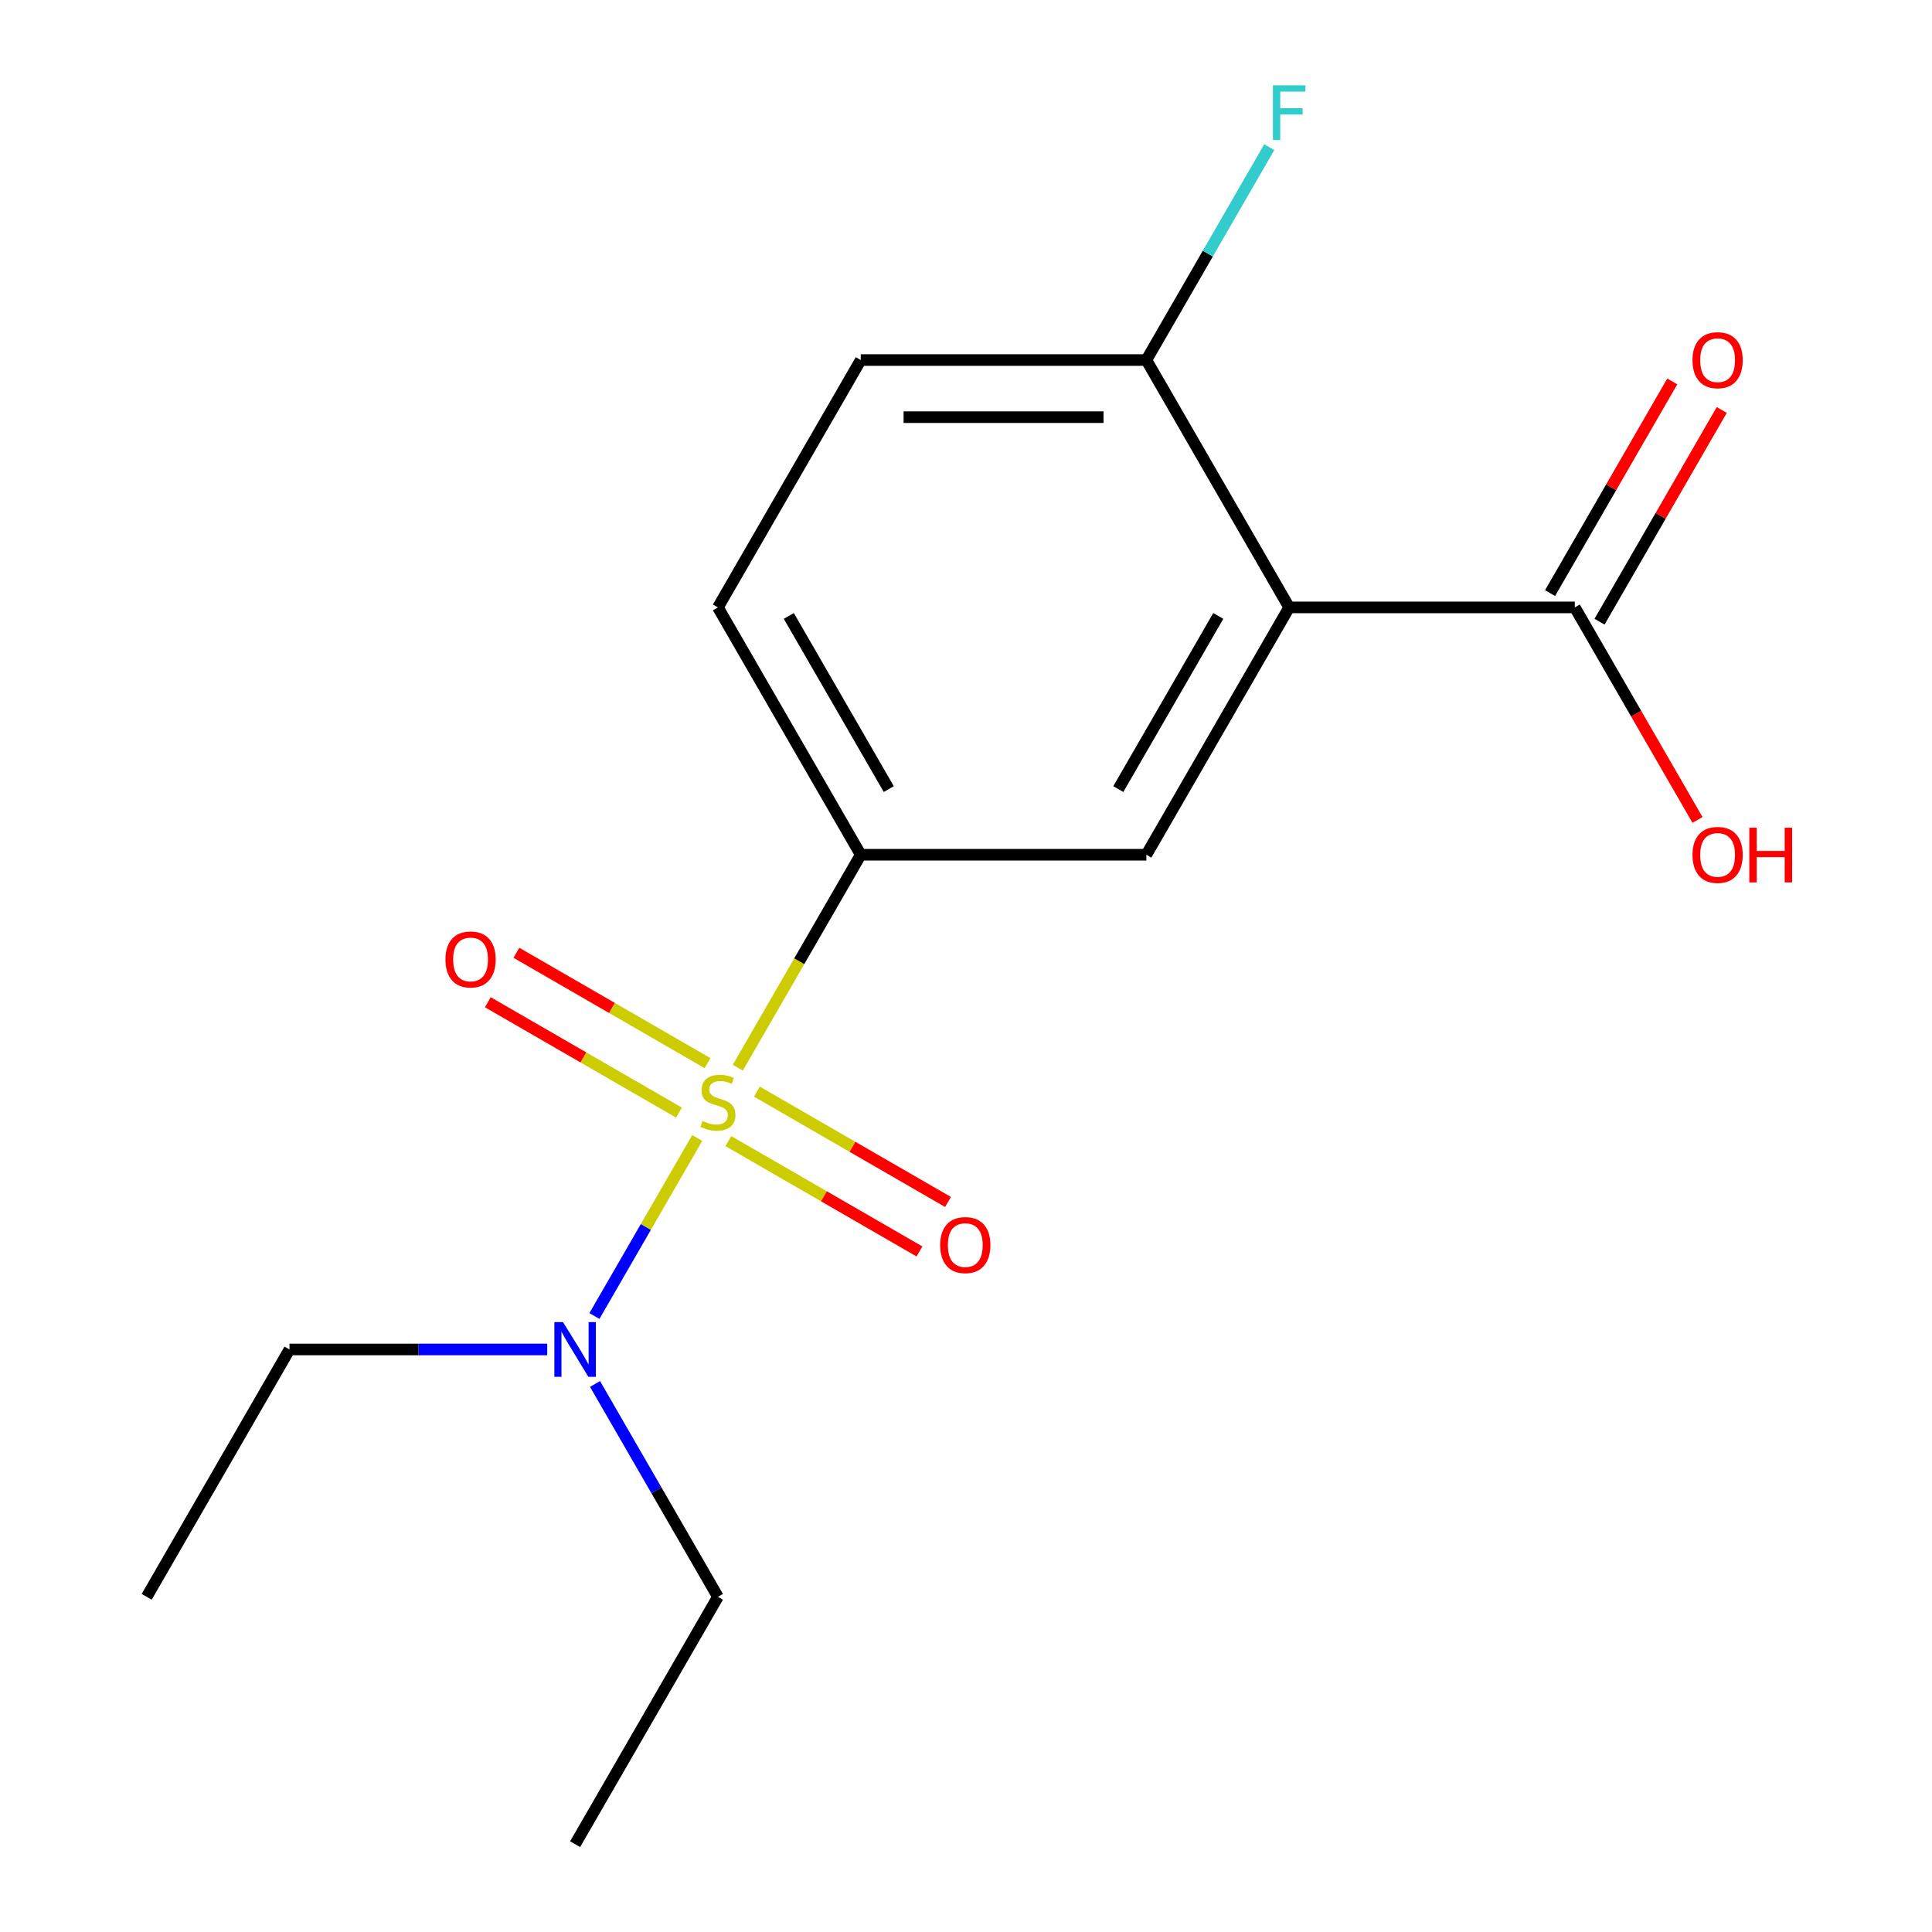 <?xml version='1.0' encoding='iso-8859-1'?>
<svg version='1.1' baseProfile='full'
              xmlns='http://www.w3.org/2000/svg'
                      xmlns:rdkit='http://www.rdkit.org/xml'
                      xmlns:xlink='http://www.w3.org/1999/xlink'
                  xml:space='preserve'
width='1000px' height='1000px' viewBox='0 0 1000 1000'>
<!-- END OF HEADER -->
<rect style='opacity:1.0;fill:#FFFFFF;stroke:none' width='1000' height='1000' x='0' y='0'> </rect>
<path class='bond-1' d='M 381.884,552.635 L 413.7,497.527' style='fill:none;fill-rule:evenodd;stroke:#CCCC00;stroke-width:6px;stroke-linecap:butt;stroke-linejoin:miter;stroke-opacity:1' />
<path class='bond-1' d='M 413.7,497.527 L 445.517,442.419' style='fill:none;fill-rule:evenodd;stroke:#000000;stroke-width:6px;stroke-linecap:butt;stroke-linejoin:miter;stroke-opacity:1' />
<path class='bond-4' d='M 360.873,589.027 L 334.275,635.095' style='fill:none;fill-rule:evenodd;stroke:#CCCC00;stroke-width:6px;stroke-linecap:butt;stroke-linejoin:miter;stroke-opacity:1' />
<path class='bond-4' d='M 334.275,635.095 L 307.678,681.163' style='fill:none;fill-rule:evenodd;stroke:#0000FF;stroke-width:6px;stroke-linecap:butt;stroke-linejoin:miter;stroke-opacity:1' />
<path class='bond-5' d='M 366.214,550.272 L 316.749,521.713' style='fill:none;fill-rule:evenodd;stroke:#CCCC00;stroke-width:6px;stroke-linecap:butt;stroke-linejoin:miter;stroke-opacity:1' />
<path class='bond-5' d='M 316.749,521.713 L 267.285,493.155' style='fill:none;fill-rule:evenodd;stroke:#FF0000;stroke-width:6px;stroke-linecap:butt;stroke-linejoin:miter;stroke-opacity:1' />
<path class='bond-5' d='M 351.43,575.878 L 301.966,547.32' style='fill:none;fill-rule:evenodd;stroke:#CCCC00;stroke-width:6px;stroke-linecap:butt;stroke-linejoin:miter;stroke-opacity:1' />
<path class='bond-5' d='M 301.966,547.32 L 252.501,518.761' style='fill:none;fill-rule:evenodd;stroke:#FF0000;stroke-width:6px;stroke-linecap:butt;stroke-linejoin:miter;stroke-opacity:1' />
<path class='bond-6' d='M 376.982,590.63 L 426.446,619.188' style='fill:none;fill-rule:evenodd;stroke:#CCCC00;stroke-width:6px;stroke-linecap:butt;stroke-linejoin:miter;stroke-opacity:1' />
<path class='bond-6' d='M 426.446,619.188 L 475.91,647.747' style='fill:none;fill-rule:evenodd;stroke:#FF0000;stroke-width:6px;stroke-linecap:butt;stroke-linejoin:miter;stroke-opacity:1' />
<path class='bond-6' d='M 391.765,565.024 L 441.23,593.582' style='fill:none;fill-rule:evenodd;stroke:#CCCC00;stroke-width:6px;stroke-linecap:butt;stroke-linejoin:miter;stroke-opacity:1' />
<path class='bond-6' d='M 441.23,593.582 L 490.694,622.14' style='fill:none;fill-rule:evenodd;stroke:#FF0000;stroke-width:6px;stroke-linecap:butt;stroke-linejoin:miter;stroke-opacity:1' />
<path class='bond-0' d='M 667.274,314.388 L 593.355,442.419' style='fill:none;fill-rule:evenodd;stroke:#000000;stroke-width:6px;stroke-linecap:butt;stroke-linejoin:miter;stroke-opacity:1' />
<path class='bond-0' d='M 630.58,318.809 L 578.836,408.431' style='fill:none;fill-rule:evenodd;stroke:#000000;stroke-width:6px;stroke-linecap:butt;stroke-linejoin:miter;stroke-opacity:1' />
<path class='bond-3' d='M 667.274,314.388 L 815.112,314.388' style='fill:none;fill-rule:evenodd;stroke:#000000;stroke-width:6px;stroke-linecap:butt;stroke-linejoin:miter;stroke-opacity:1' />
<path class='bond-17' d='M 667.274,314.388 L 593.355,186.356' style='fill:none;fill-rule:evenodd;stroke:#000000;stroke-width:6px;stroke-linecap:butt;stroke-linejoin:miter;stroke-opacity:1' />
<path class='bond-2' d='M 445.517,442.419 L 593.355,442.419' style='fill:none;fill-rule:evenodd;stroke:#000000;stroke-width:6px;stroke-linecap:butt;stroke-linejoin:miter;stroke-opacity:1' />
<path class='bond-8' d='M 445.517,442.419 L 371.598,314.388' style='fill:none;fill-rule:evenodd;stroke:#000000;stroke-width:6px;stroke-linecap:butt;stroke-linejoin:miter;stroke-opacity:1' />
<path class='bond-8' d='M 460.035,408.431 L 408.292,318.809' style='fill:none;fill-rule:evenodd;stroke:#000000;stroke-width:6px;stroke-linecap:butt;stroke-linejoin:miter;stroke-opacity:1' />
<path class='bond-9' d='M 827.915,321.78 L 859.547,266.992' style='fill:none;fill-rule:evenodd;stroke:#000000;stroke-width:6px;stroke-linecap:butt;stroke-linejoin:miter;stroke-opacity:1' />
<path class='bond-9' d='M 859.547,266.992 L 891.179,212.204' style='fill:none;fill-rule:evenodd;stroke:#FF0000;stroke-width:6px;stroke-linecap:butt;stroke-linejoin:miter;stroke-opacity:1' />
<path class='bond-9' d='M 802.309,306.996 L 833.94,252.208' style='fill:none;fill-rule:evenodd;stroke:#000000;stroke-width:6px;stroke-linecap:butt;stroke-linejoin:miter;stroke-opacity:1' />
<path class='bond-9' d='M 833.94,252.208 L 865.572,197.42' style='fill:none;fill-rule:evenodd;stroke:#FF0000;stroke-width:6px;stroke-linecap:butt;stroke-linejoin:miter;stroke-opacity:1' />
<path class='bond-11' d='M 815.112,314.388 L 846.871,369.396' style='fill:none;fill-rule:evenodd;stroke:#000000;stroke-width:6px;stroke-linecap:butt;stroke-linejoin:miter;stroke-opacity:1' />
<path class='bond-11' d='M 846.871,369.396 L 878.629,424.403' style='fill:none;fill-rule:evenodd;stroke:#FF0000;stroke-width:6px;stroke-linecap:butt;stroke-linejoin:miter;stroke-opacity:1' />
<path class='bond-13' d='M 307.988,716.338 L 339.793,771.426' style='fill:none;fill-rule:evenodd;stroke:#0000FF;stroke-width:6px;stroke-linecap:butt;stroke-linejoin:miter;stroke-opacity:1' />
<path class='bond-13' d='M 339.793,771.426 L 371.598,826.514' style='fill:none;fill-rule:evenodd;stroke:#000000;stroke-width:6px;stroke-linecap:butt;stroke-linejoin:miter;stroke-opacity:1' />
<path class='bond-14' d='M 283.243,698.482 L 216.542,698.482' style='fill:none;fill-rule:evenodd;stroke:#0000FF;stroke-width:6px;stroke-linecap:butt;stroke-linejoin:miter;stroke-opacity:1' />
<path class='bond-14' d='M 216.542,698.482 L 149.841,698.482' style='fill:none;fill-rule:evenodd;stroke:#000000;stroke-width:6px;stroke-linecap:butt;stroke-linejoin:miter;stroke-opacity:1' />
<path class='bond-7' d='M 593.355,186.356 L 445.517,186.356' style='fill:none;fill-rule:evenodd;stroke:#000000;stroke-width:6px;stroke-linecap:butt;stroke-linejoin:miter;stroke-opacity:1' />
<path class='bond-7' d='M 571.179,215.924 L 467.692,215.924' style='fill:none;fill-rule:evenodd;stroke:#000000;stroke-width:6px;stroke-linecap:butt;stroke-linejoin:miter;stroke-opacity:1' />
<path class='bond-12' d='M 593.355,186.356 L 625.16,131.268' style='fill:none;fill-rule:evenodd;stroke:#000000;stroke-width:6px;stroke-linecap:butt;stroke-linejoin:miter;stroke-opacity:1' />
<path class='bond-12' d='M 625.16,131.268 L 656.965,76.181' style='fill:none;fill-rule:evenodd;stroke:#33CCCC;stroke-width:6px;stroke-linecap:butt;stroke-linejoin:miter;stroke-opacity:1' />
<path class='bond-10' d='M 371.598,314.388 L 445.517,186.356' style='fill:none;fill-rule:evenodd;stroke:#000000;stroke-width:6px;stroke-linecap:butt;stroke-linejoin:miter;stroke-opacity:1' />
<path class='bond-15' d='M 371.598,826.514 L 297.679,954.545' style='fill:none;fill-rule:evenodd;stroke:#000000;stroke-width:6px;stroke-linecap:butt;stroke-linejoin:miter;stroke-opacity:1' />
<path class='bond-16' d='M 149.841,698.482 L 75.921,826.514' style='fill:none;fill-rule:evenodd;stroke:#000000;stroke-width:6px;stroke-linecap:butt;stroke-linejoin:miter;stroke-opacity:1' />
<path  class='atom-0' d='M 363.598 580.171
Q 363.918 580.291, 365.238 580.851
Q 366.558 581.411, 367.998 581.771
Q 369.478 582.091, 370.918 582.091
Q 373.598 582.091, 375.158 580.811
Q 376.718 579.491, 376.718 577.211
Q 376.718 575.651, 375.918 574.691
Q 375.158 573.731, 373.958 573.211
Q 372.758 572.691, 370.758 572.091
Q 368.238 571.331, 366.718 570.611
Q 365.238 569.891, 364.158 568.371
Q 363.118 566.851, 363.118 564.291
Q 363.118 560.731, 365.518 558.531
Q 367.958 556.331, 372.758 556.331
Q 376.038 556.331, 379.758 557.891
L 378.838 560.971
Q 375.438 559.571, 372.878 559.571
Q 370.118 559.571, 368.598 560.731
Q 367.078 561.851, 367.118 563.811
Q 367.118 565.331, 367.878 566.251
Q 368.678 567.171, 369.798 567.691
Q 370.958 568.211, 372.878 568.811
Q 375.438 569.611, 376.958 570.411
Q 378.478 571.211, 379.558 572.851
Q 380.678 574.451, 380.678 577.211
Q 380.678 581.131, 378.038 583.251
Q 375.438 585.331, 371.078 585.331
Q 368.558 585.331, 366.638 584.771
Q 364.758 584.251, 362.518 583.331
L 363.598 580.171
' fill='#CCCC00'/>
<path  class='atom-5' d='M 291.419 684.322
L 300.699 699.322
Q 301.619 700.802, 303.099 703.482
Q 304.579 706.162, 304.659 706.322
L 304.659 684.322
L 308.419 684.322
L 308.419 712.642
L 304.539 712.642
L 294.579 696.242
Q 293.419 694.322, 292.179 692.122
Q 290.979 689.922, 290.619 689.242
L 290.619 712.642
L 286.939 712.642
L 286.939 684.322
L 291.419 684.322
' fill='#0000FF'/>
<path  class='atom-6' d='M 230.566 496.612
Q 230.566 489.812, 233.926 486.012
Q 237.286 482.212, 243.566 482.212
Q 249.846 482.212, 253.206 486.012
Q 256.566 489.812, 256.566 496.612
Q 256.566 503.492, 253.166 507.412
Q 249.766 511.292, 243.566 511.292
Q 237.326 511.292, 233.926 507.412
Q 230.566 503.532, 230.566 496.612
M 243.566 508.092
Q 247.886 508.092, 250.206 505.212
Q 252.566 502.292, 252.566 496.612
Q 252.566 491.052, 250.206 488.252
Q 247.886 485.412, 243.566 485.412
Q 239.246 485.412, 236.886 488.212
Q 234.566 491.012, 234.566 496.612
Q 234.566 502.332, 236.886 505.212
Q 239.246 508.092, 243.566 508.092
' fill='#FF0000'/>
<path  class='atom-7' d='M 486.629 644.45
Q 486.629 637.65, 489.989 633.85
Q 493.349 630.05, 499.629 630.05
Q 505.909 630.05, 509.269 633.85
Q 512.629 637.65, 512.629 644.45
Q 512.629 651.33, 509.229 655.25
Q 505.829 659.13, 499.629 659.13
Q 493.389 659.13, 489.989 655.25
Q 486.629 651.37, 486.629 644.45
M 499.629 655.93
Q 503.949 655.93, 506.269 653.05
Q 508.629 650.13, 508.629 644.45
Q 508.629 638.89, 506.269 636.09
Q 503.949 633.25, 499.629 633.25
Q 495.309 633.25, 492.949 636.05
Q 490.629 638.85, 490.629 644.45
Q 490.629 650.17, 492.949 653.05
Q 495.309 655.93, 499.629 655.93
' fill='#FF0000'/>
<path  class='atom-10' d='M 876.031 186.436
Q 876.031 179.636, 879.391 175.836
Q 882.751 172.036, 889.031 172.036
Q 895.311 172.036, 898.671 175.836
Q 902.031 179.636, 902.031 186.436
Q 902.031 193.316, 898.631 197.236
Q 895.231 201.116, 889.031 201.116
Q 882.791 201.116, 879.391 197.236
Q 876.031 193.356, 876.031 186.436
M 889.031 197.916
Q 893.351 197.916, 895.671 195.036
Q 898.031 192.116, 898.031 186.436
Q 898.031 180.876, 895.671 178.076
Q 893.351 175.236, 889.031 175.236
Q 884.711 175.236, 882.351 178.036
Q 880.031 180.836, 880.031 186.436
Q 880.031 192.156, 882.351 195.036
Q 884.711 197.916, 889.031 197.916
' fill='#FF0000'/>
<path  class='atom-12' d='M 876.031 442.499
Q 876.031 435.699, 879.391 431.899
Q 882.751 428.099, 889.031 428.099
Q 895.311 428.099, 898.671 431.899
Q 902.031 435.699, 902.031 442.499
Q 902.031 449.379, 898.631 453.299
Q 895.231 457.179, 889.031 457.179
Q 882.791 457.179, 879.391 453.299
Q 876.031 449.419, 876.031 442.499
M 889.031 453.979
Q 893.351 453.979, 895.671 451.099
Q 898.031 448.179, 898.031 442.499
Q 898.031 436.939, 895.671 434.139
Q 893.351 431.299, 889.031 431.299
Q 884.711 431.299, 882.351 434.099
Q 880.031 436.899, 880.031 442.499
Q 880.031 448.219, 882.351 451.099
Q 884.711 453.979, 889.031 453.979
' fill='#FF0000'/>
<path  class='atom-12' d='M 905.431 428.419
L 909.271 428.419
L 909.271 440.459
L 923.751 440.459
L 923.751 428.419
L 927.591 428.419
L 927.591 456.739
L 923.751 456.739
L 923.751 443.659
L 909.271 443.659
L 909.271 456.739
L 905.431 456.739
L 905.431 428.419
' fill='#FF0000'/>
<path  class='atom-13' d='M 658.854 44.165
L 675.694 44.165
L 675.694 47.405
L 662.654 47.405
L 662.654 56.005
L 674.254 56.005
L 674.254 59.285
L 662.654 59.285
L 662.654 72.485
L 658.854 72.485
L 658.854 44.165
' fill='#33CCCC'/>
</svg>

